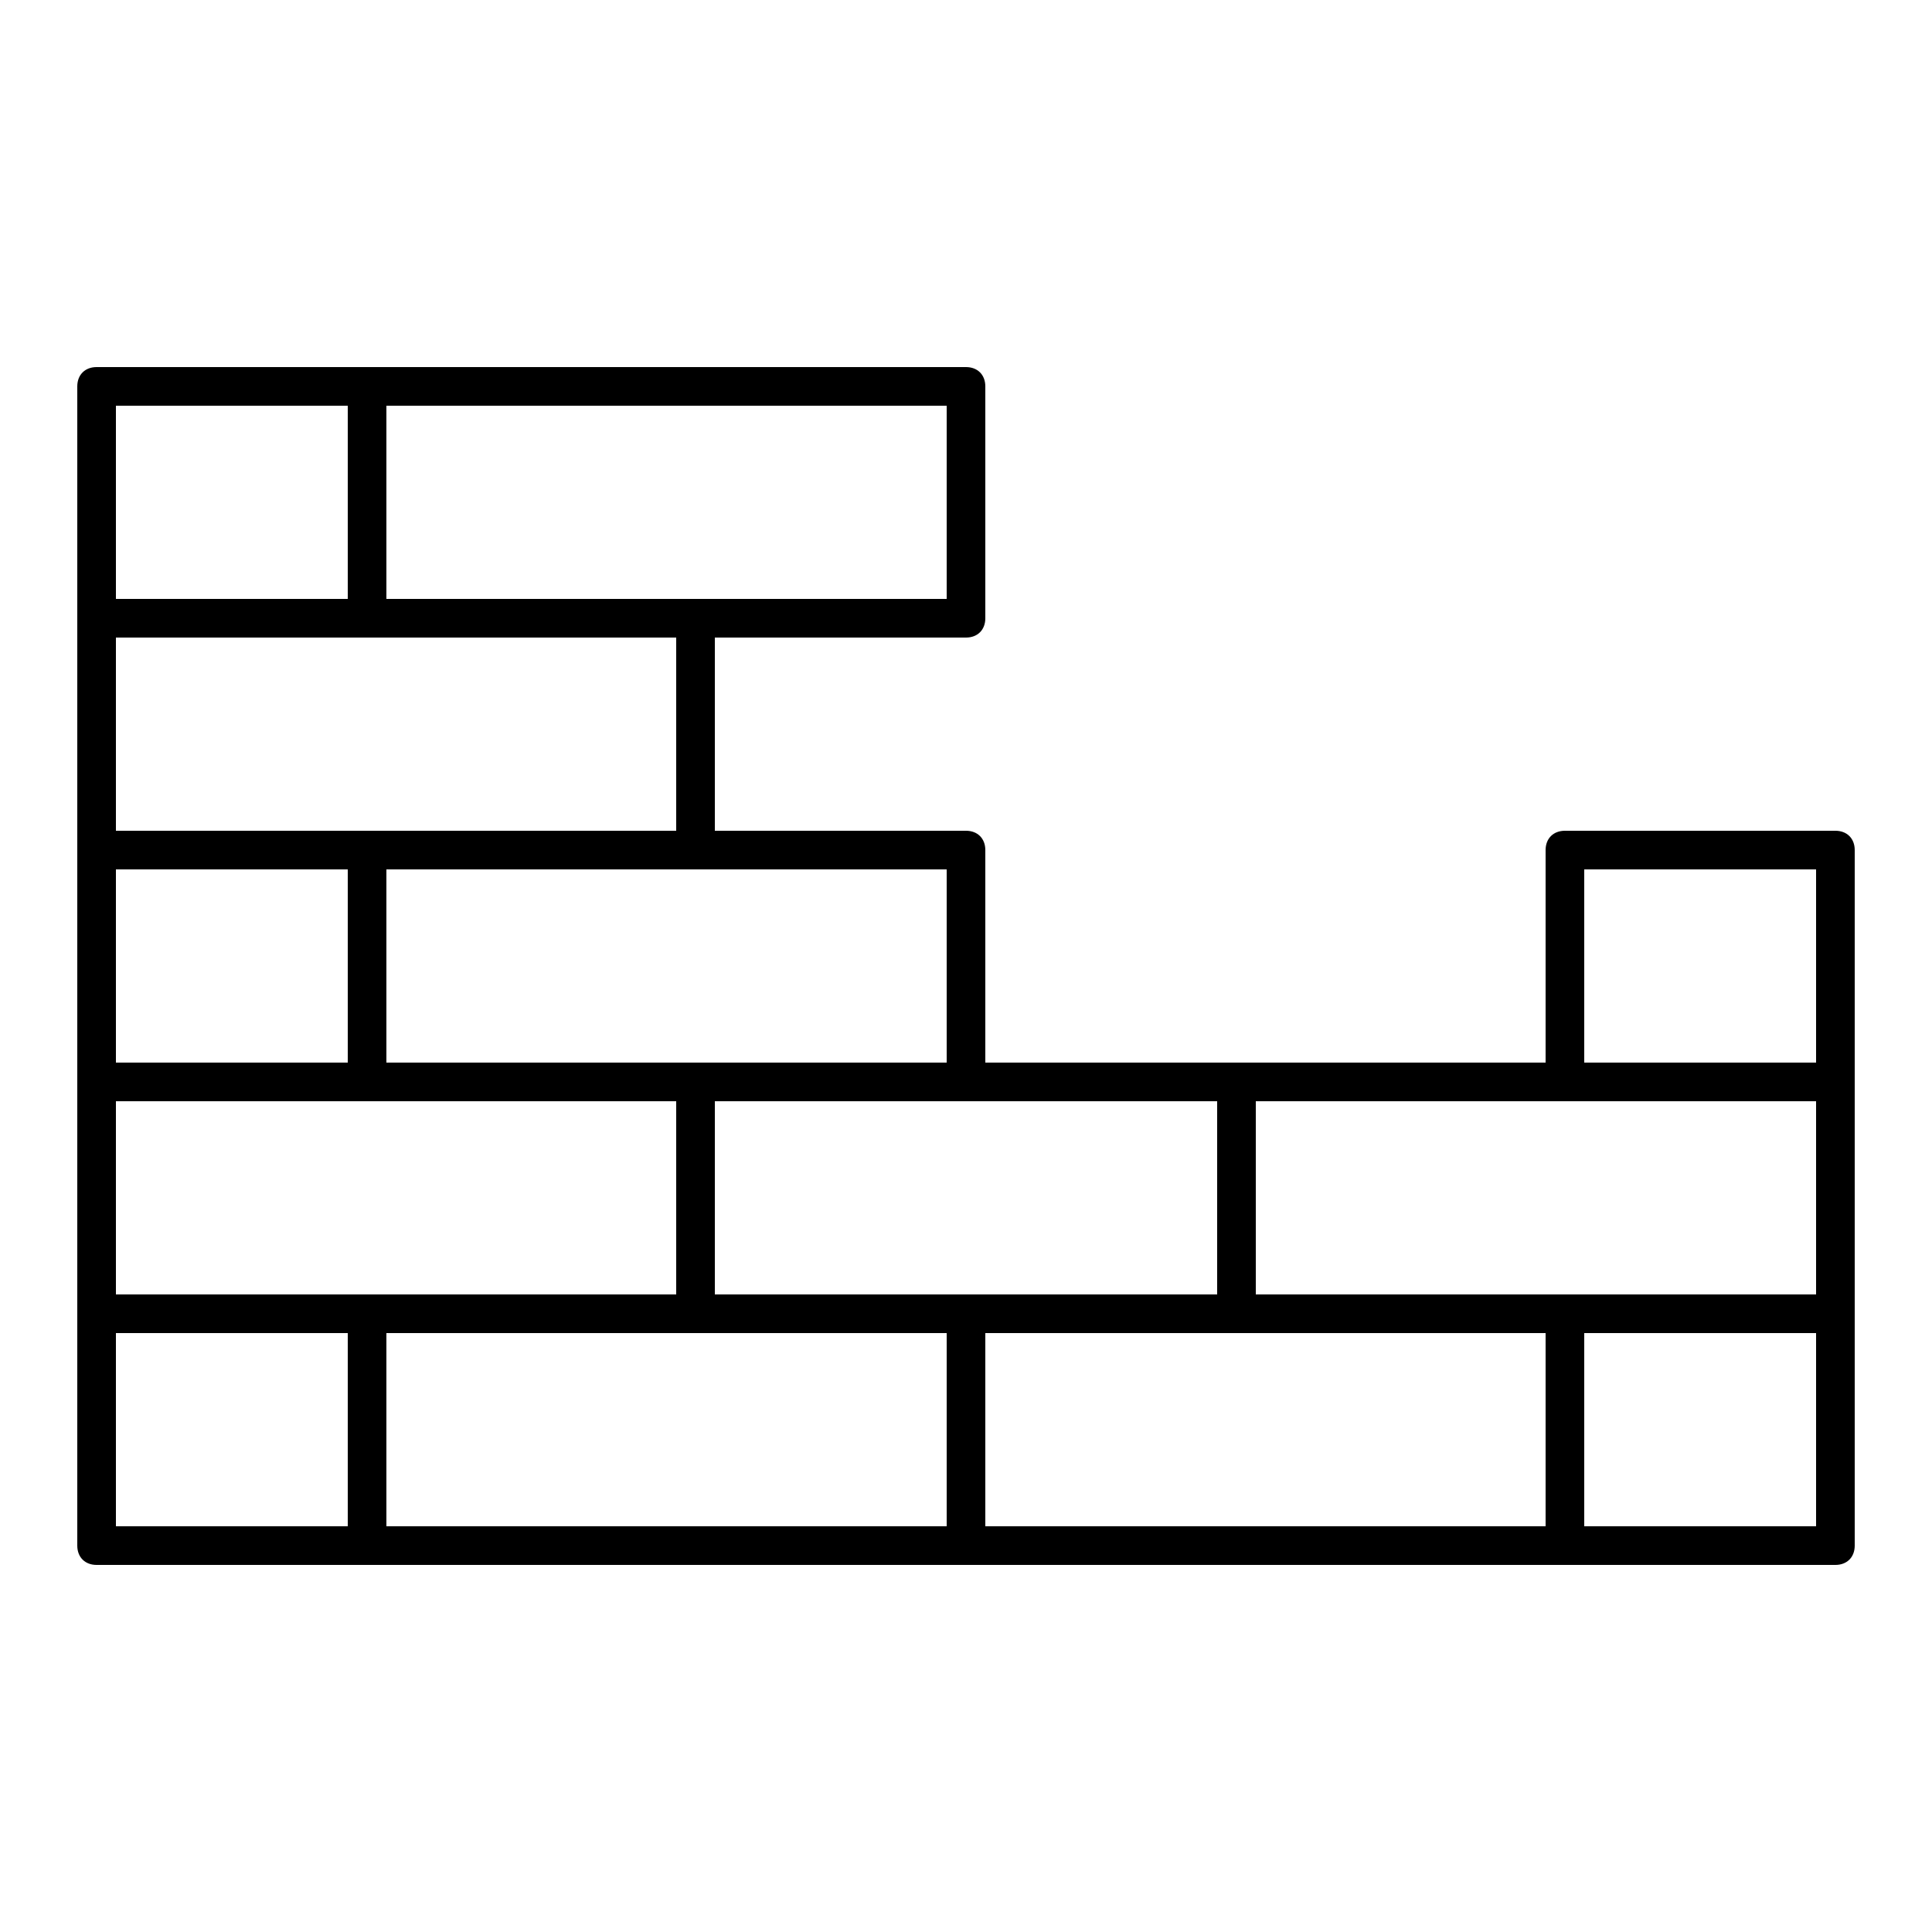 <?xml version="1.0" encoding="UTF-8"?>
<svg xmlns="http://www.w3.org/2000/svg" xmlns:xlink="http://www.w3.org/1999/xlink" fill="#000000" width="800px" height="800px" viewBox="0 0 100 100" version="1.1" xml:space="preserve">

<g id="jackhammer"></g>

<g id="drilling_machine"></g>

<g id="hammer"></g>

<g id="measuring_tape"></g>

<g id="wrench"></g>

<g id="saw"></g>

<g id="building"></g>

<g id="wall">

<path d="M95,43H81c-0.6,0-1,0.4-1,1v11H64H51V44c0-0.6-0.4-1-1-1H37V33h13c0.6,0,1-0.4,1-1V20c0-0.6-0.4-1-1-1H19H5   c-0.6,0-1,0.4-1,1v12v12v12v12v12c0,0.6,0.4,1,1,1h14h31h31h14c0.6,0,1-0.4,1-1V68V56V44C96,43.4,95.6,43,95,43z M81,67H65V57h16   h13v10H81z M50,67H37V57h13h13v10H50z M19,67H6V57h13h16v10H19z M18,55H6V45h12V55z M82,45h12v10H82V45z M49,55H36H20V45h16h13V55z    M35,43H19H6V33h13h16V43z M49,31H36H20V21h29V31z M6,21h12v10H6V21z M6,69h12v10H6V69z M20,69h16h13v10H20V69z M51,69h13h16v10H51   V69z M94,79H82V69h12V79z"></path>

</g>

<g id="crane"></g>

<g id="barrier_sign"></g>

<g id="concept"></g>

<g id="shovel"></g>

<g id="architecture"></g>

<g id="safety_helmet"></g>

<g id="worker"></g>

<g id="teamwork"></g>

<g id="roller_brush"></g>

<g id="designs"></g>

<g id="trolley"></g>

<g id="pick_axe"></g>

</svg>
